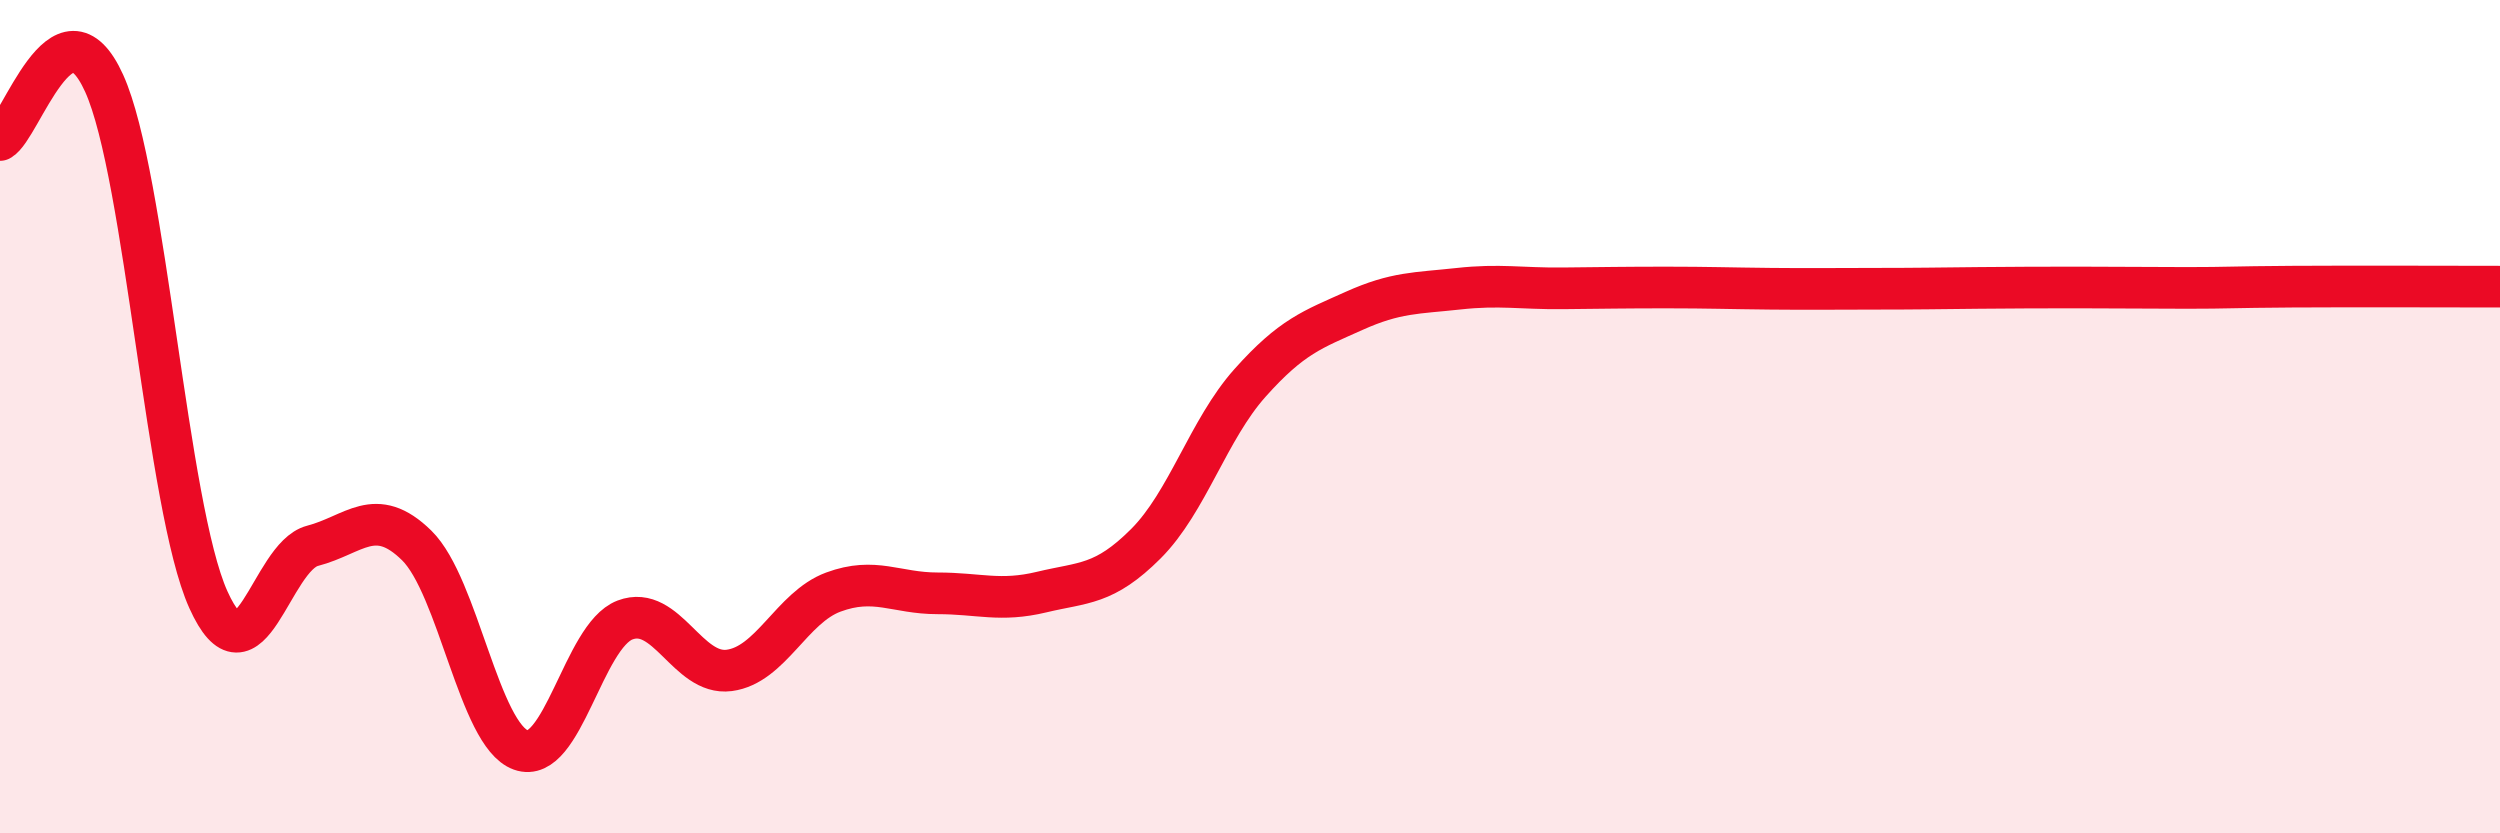 
    <svg width="60" height="20" viewBox="0 0 60 20" xmlns="http://www.w3.org/2000/svg">
      <path
        d="M 0,3.36 C 0.5,3.09 1.5,-0.21 2.5,2 C 3.5,4.21 4,12.17 5,14.39 C 6,16.61 6.5,13.36 7.5,13.1 C 8.5,12.84 9,12.11 10,13.09 C 11,14.07 11.5,17.64 12.5,18 C 13.5,18.36 14,15.26 15,14.88 C 16,14.5 16.5,16.22 17.5,16.09 C 18.5,15.96 19,14.58 20,14.21 C 21,13.84 21.5,14.24 22.5,14.24 C 23.5,14.24 24,14.45 25,14.21 C 26,13.97 26.5,14.05 27.5,13.05 C 28.5,12.05 29,10.31 30,9.19 C 31,8.07 31.5,7.91 32.5,7.46 C 33.5,7.01 34,7.04 35,6.93 C 36,6.82 36.5,6.93 37.5,6.92 C 38.5,6.91 39,6.9 40,6.9 C 41,6.9 41.5,6.92 42.5,6.93 C 43.5,6.94 44,6.93 45,6.93 C 46,6.93 46.5,6.92 47.5,6.91 C 48.5,6.9 49,6.9 50,6.9 C 51,6.9 51.5,6.91 52.5,6.91 C 53.5,6.91 53.5,6.89 55,6.88 C 56.5,6.87 59,6.88 60,6.88L60 20L0 20Z"
        fill="#EB0A25"
        opacity="0.1"
        stroke-linecap="round"
        stroke-linejoin="round"
      />
      <path
        d="M 0,3.36 C 0.5,3.09 1.5,-0.21 2.5,2 C 3.5,4.21 4,12.17 5,14.39 C 6,16.61 6.5,13.36 7.5,13.1 C 8.5,12.84 9,12.11 10,13.09 C 11,14.07 11.5,17.64 12.5,18 C 13.5,18.36 14,15.26 15,14.88 C 16,14.5 16.5,16.22 17.5,16.09 C 18.5,15.96 19,14.58 20,14.21 C 21,13.84 21.5,14.24 22.5,14.24 C 23.5,14.24 24,14.45 25,14.21 C 26,13.97 26.5,14.05 27.5,13.05 C 28.5,12.05 29,10.31 30,9.19 C 31,8.07 31.5,7.91 32.5,7.46 C 33.5,7.01 34,7.04 35,6.93 C 36,6.82 36.5,6.93 37.5,6.92 C 38.5,6.91 39,6.9 40,6.9 C 41,6.9 41.5,6.92 42.5,6.93 C 43.5,6.94 44,6.93 45,6.93 C 46,6.93 46.5,6.92 47.5,6.91 C 48.5,6.9 49,6.9 50,6.9 C 51,6.9 51.5,6.91 52.5,6.91 C 53.5,6.91 53.5,6.89 55,6.88 C 56.5,6.87 59,6.88 60,6.88"
        stroke="#EB0A25"
        stroke-width="1"
        fill="none"
        stroke-linecap="round"
        stroke-linejoin="round"
      />
    </svg>
  